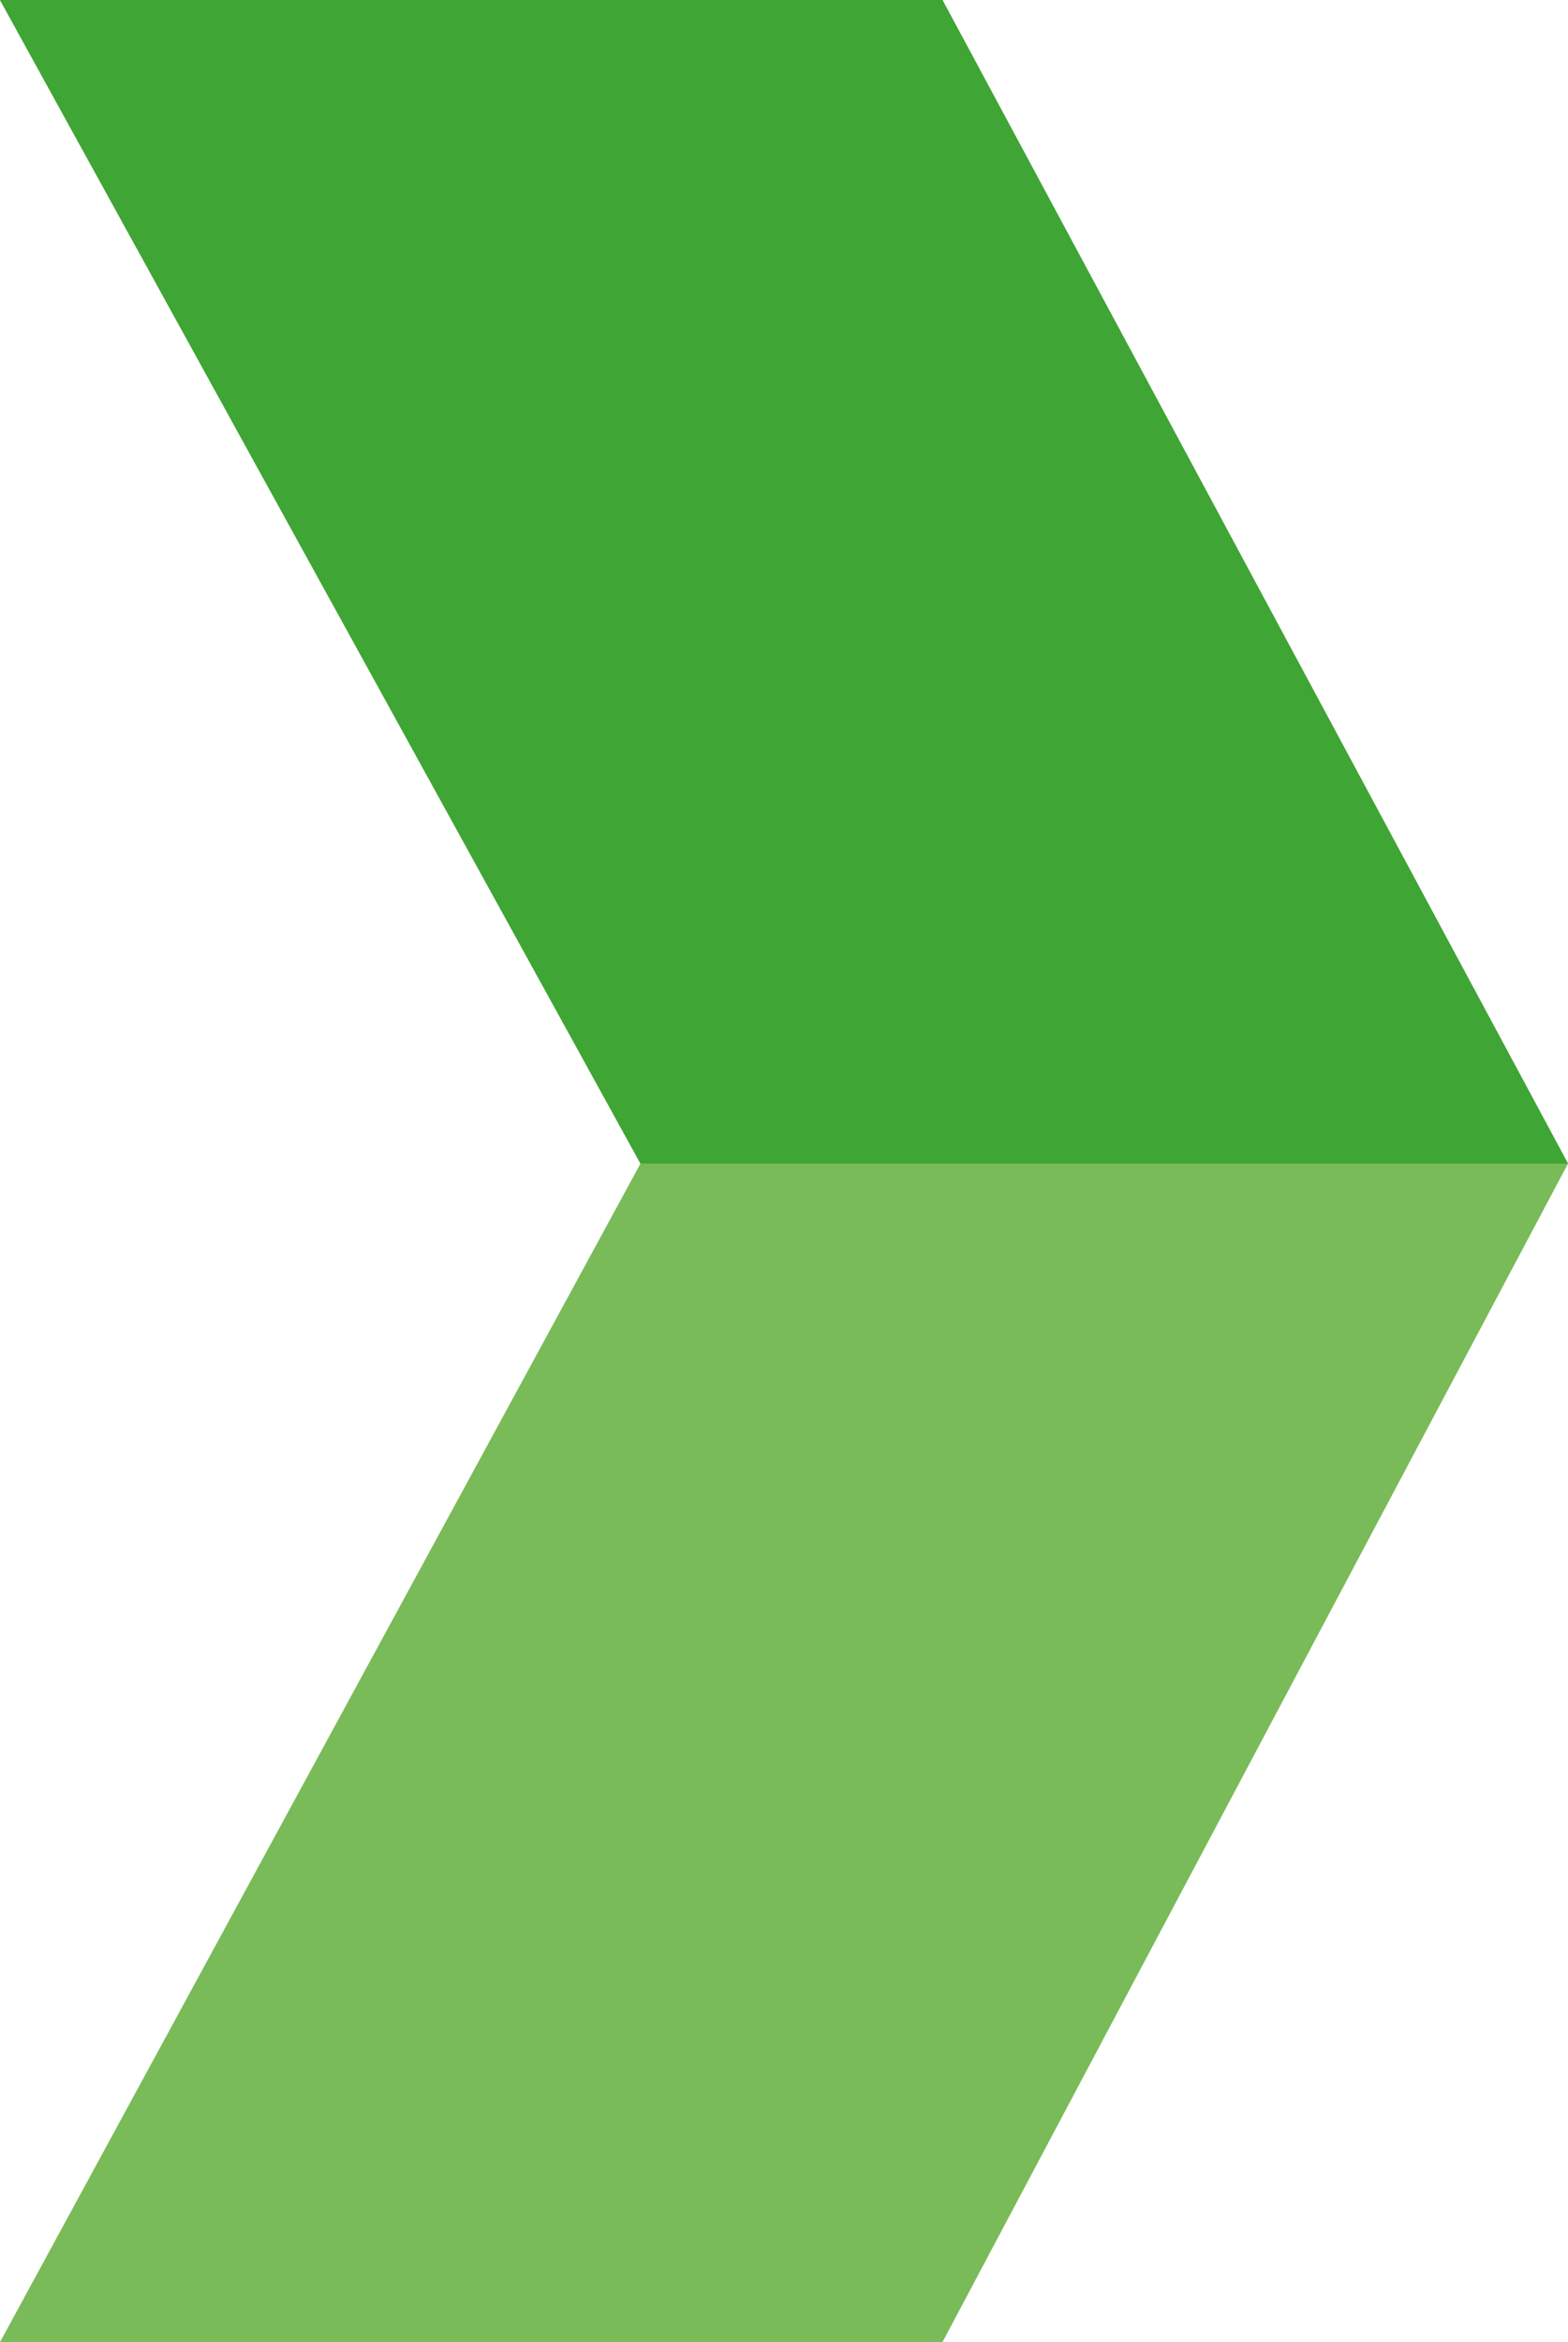 <?xml version="1.0" encoding="UTF-8" standalone="no"?>
<svg
   xmlns:dc="http://purl.org/dc/elements/1.1/"
   xmlns:cc="http://creativecommons.org/ns#"
   xmlns:rdf="http://www.w3.org/1999/02/22-rdf-syntax-ns#"
   xmlns:svg="http://www.w3.org/2000/svg"
   xmlns="http://www.w3.org/2000/svg"
   xmlns:sodipodi="http://sodipodi.sourceforge.net/DTD/sodipodi-0.dtd"
   xmlns:inkscape="http://www.inkscape.org/namespaces/inkscape"
   viewBox="0 0 35.72 53.34"
   version="1.1"
   id="svg14"
   sodipodi:docname="arrow_color.svg"
   inkscape:version="1.0.1 (3bc2e813f5, 2020-09-07)">
  <sodipodi:namedview
     pagecolor="#ffffff"
     bordercolor="#666666"
     borderopacity="1"
     objecttolerance="10"
     gridtolerance="10"
     guidetolerance="10"
     inkscape:pageopacity="0"
     inkscape:pageshadow="2"
     inkscape:window-width="1920"
     inkscape:window-height="1080"
     id="namedview16"
     showgrid="false"
     inkscape:zoom="12.023732"
     inkscape:cx="8.2230673"
     inkscape:cy="29.995085"
     inkscape:window-x="1920"
     inkscape:window-y="0"
     inkscape:window-maximized="0"
     inkscape:current-layer="svg14" />
  <defs
     id="defs4">
    <style
       id="style2">.cls-1{fill:#fdb615;}.cls-2{fill:#f7911e;}</style>
  </defs>
  <title
     id="title6">arrow_color</title>
  <path
     class="cls-1"
     d="M 21.47,0 35.72,26.5 21.47,53.34 H 0 L 14.59,26.5 0,0 Z"
     id="path8"
     style="fill:#79bb58;fill-opacity:1" />
  <path
     class="cls-2"
     d="M 14.59,26.5 0,0 h 21.47 l 14.25,26.5 z"
     id="path10"
     style="fill:#3fa535;fill-opacity:1" />
</svg>